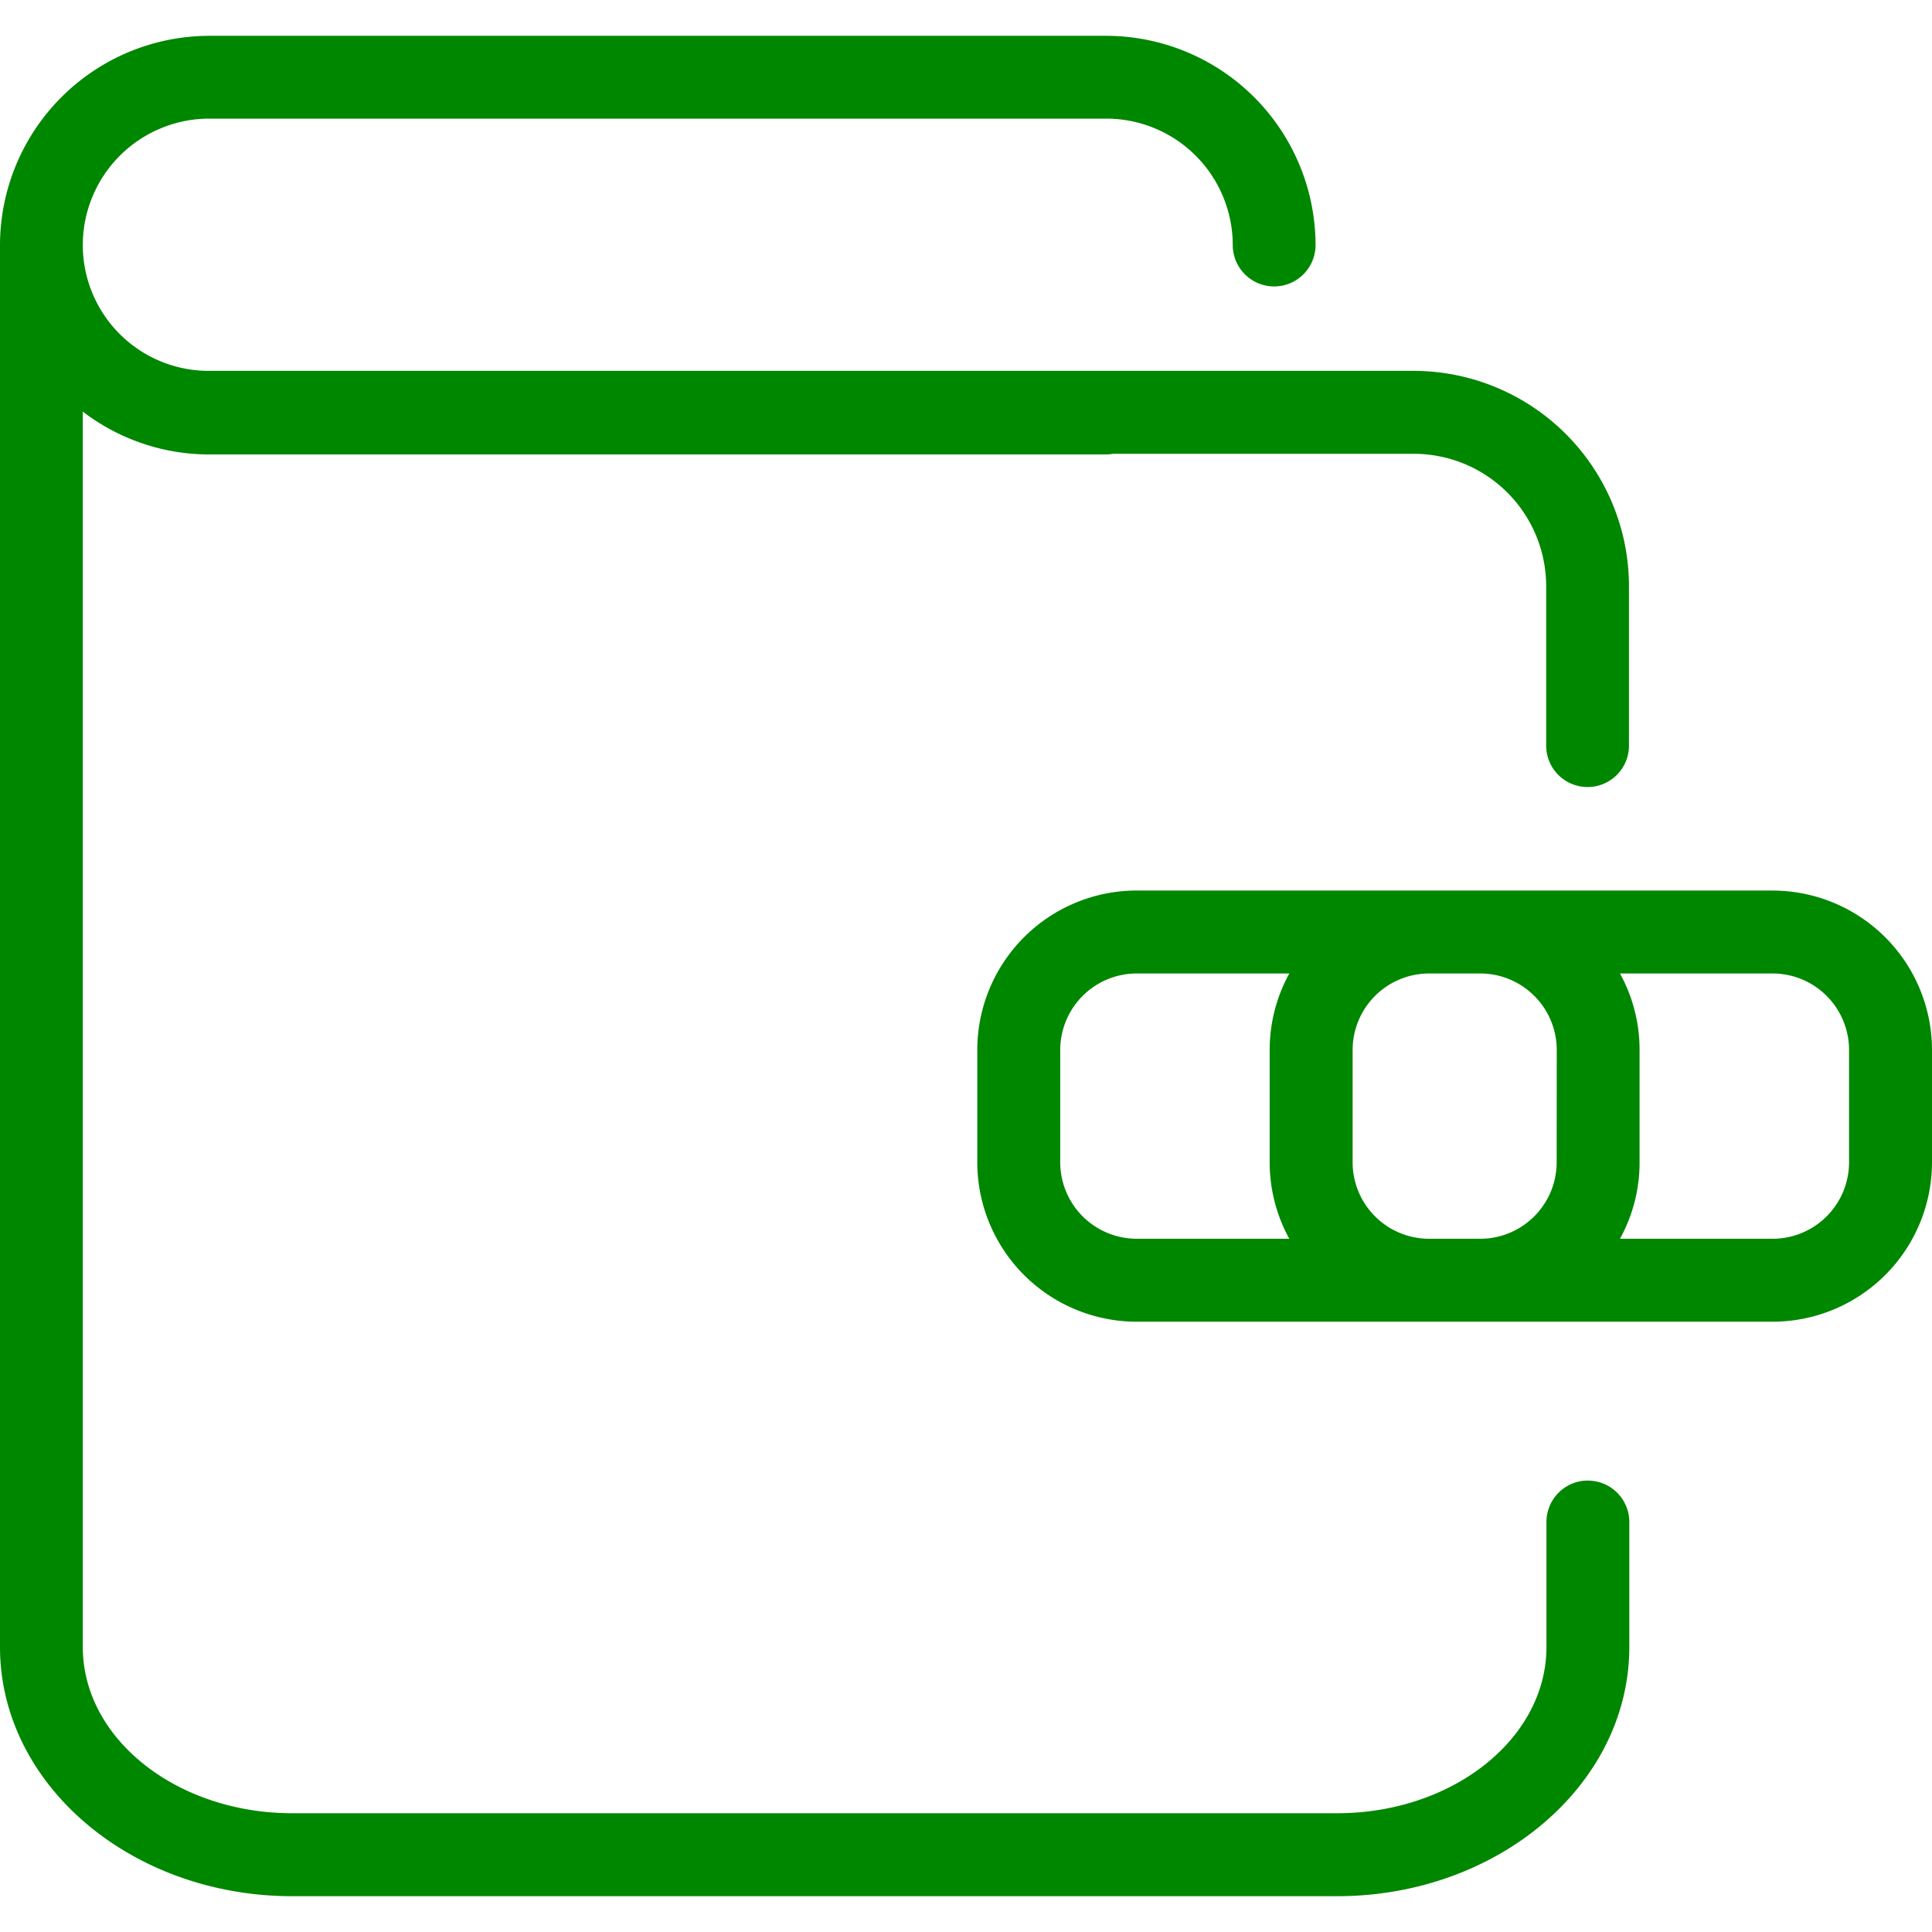 <svg xmlns="http://www.w3.org/2000/svg" width="70" height="70" viewBox="0 0 70 70">
  <g id="announcements-icon-loans" transform="translate(49 15)">
    <rect id="Rectangle_2" data-name="Rectangle 2" width="70" height="70" transform="translate(-49 -15)" fill="none"/>
    <path id="Path_1" data-name="Path 1" d="M57.531,52.345a1.5,1.5,0,0,0-1.5,1.5v4.53c0,3.322-3.4,6.024-7.587,6.024H10.591C6.408,64.4,3,61.7,3,58.377V13.615a7.533,7.533,0,0,0,4.58,1.553h32.5a1.449,1.449,0,0,0,.246-.024h10.9a4.8,4.8,0,0,1,4.795,4.8v5.774a1.5,1.5,0,1,0,3,0V19.944a7.811,7.811,0,0,0-7.8-7.805H7.561A4.562,4.562,0,0,1,3,7.583v0A4.585,4.585,0,0,1,7.585,3h32.5a4.585,4.585,0,0,1,4.58,4.58,1.5,1.5,0,0,0,3,0A7.593,7.593,0,0,0,40.089,0H7.585A7.594,7.594,0,0,0,0,7.585V58.377c0,4.978,4.751,9.028,10.59,9.028H48.443c5.839,0,10.59-4.05,10.59-9.028v-4.53a1.5,1.5,0,0,0-1.5-1.5" transform="translate(-49 -13.702)" fill="#008700"/>
    <path id="Path_2" data-name="Path 2" d="M65.091,31.724H42.049A5.78,5.78,0,0,0,36.275,37.5v4.073a5.78,5.78,0,0,0,5.774,5.774H65.091a5.781,5.781,0,0,0,5.775-5.774V37.5a5.781,5.781,0,0,0-5.775-5.774M47.58,44.341H42.049a2.773,2.773,0,0,1-2.769-2.769V37.5a2.774,2.774,0,0,1,2.769-2.77H47.58a5.738,5.738,0,0,0-.711,2.77v4.073a5.734,5.734,0,0,0,.711,2.769m9.687-2.769a2.773,2.773,0,0,1-2.77,2.769H52.643a2.773,2.773,0,0,1-2.769-2.769V37.5a2.774,2.774,0,0,1,2.769-2.77H54.5a2.774,2.774,0,0,1,2.77,2.77Zm10.594,0a2.773,2.773,0,0,1-2.77,2.769h-5.53a5.723,5.723,0,0,0,.71-2.769V37.5a5.726,5.726,0,0,0-.71-2.77h5.53a2.774,2.774,0,0,1,2.77,2.77Z" transform="translate(-49.866 -14.459)" fill="#008700"/>
  </g>
</svg>
